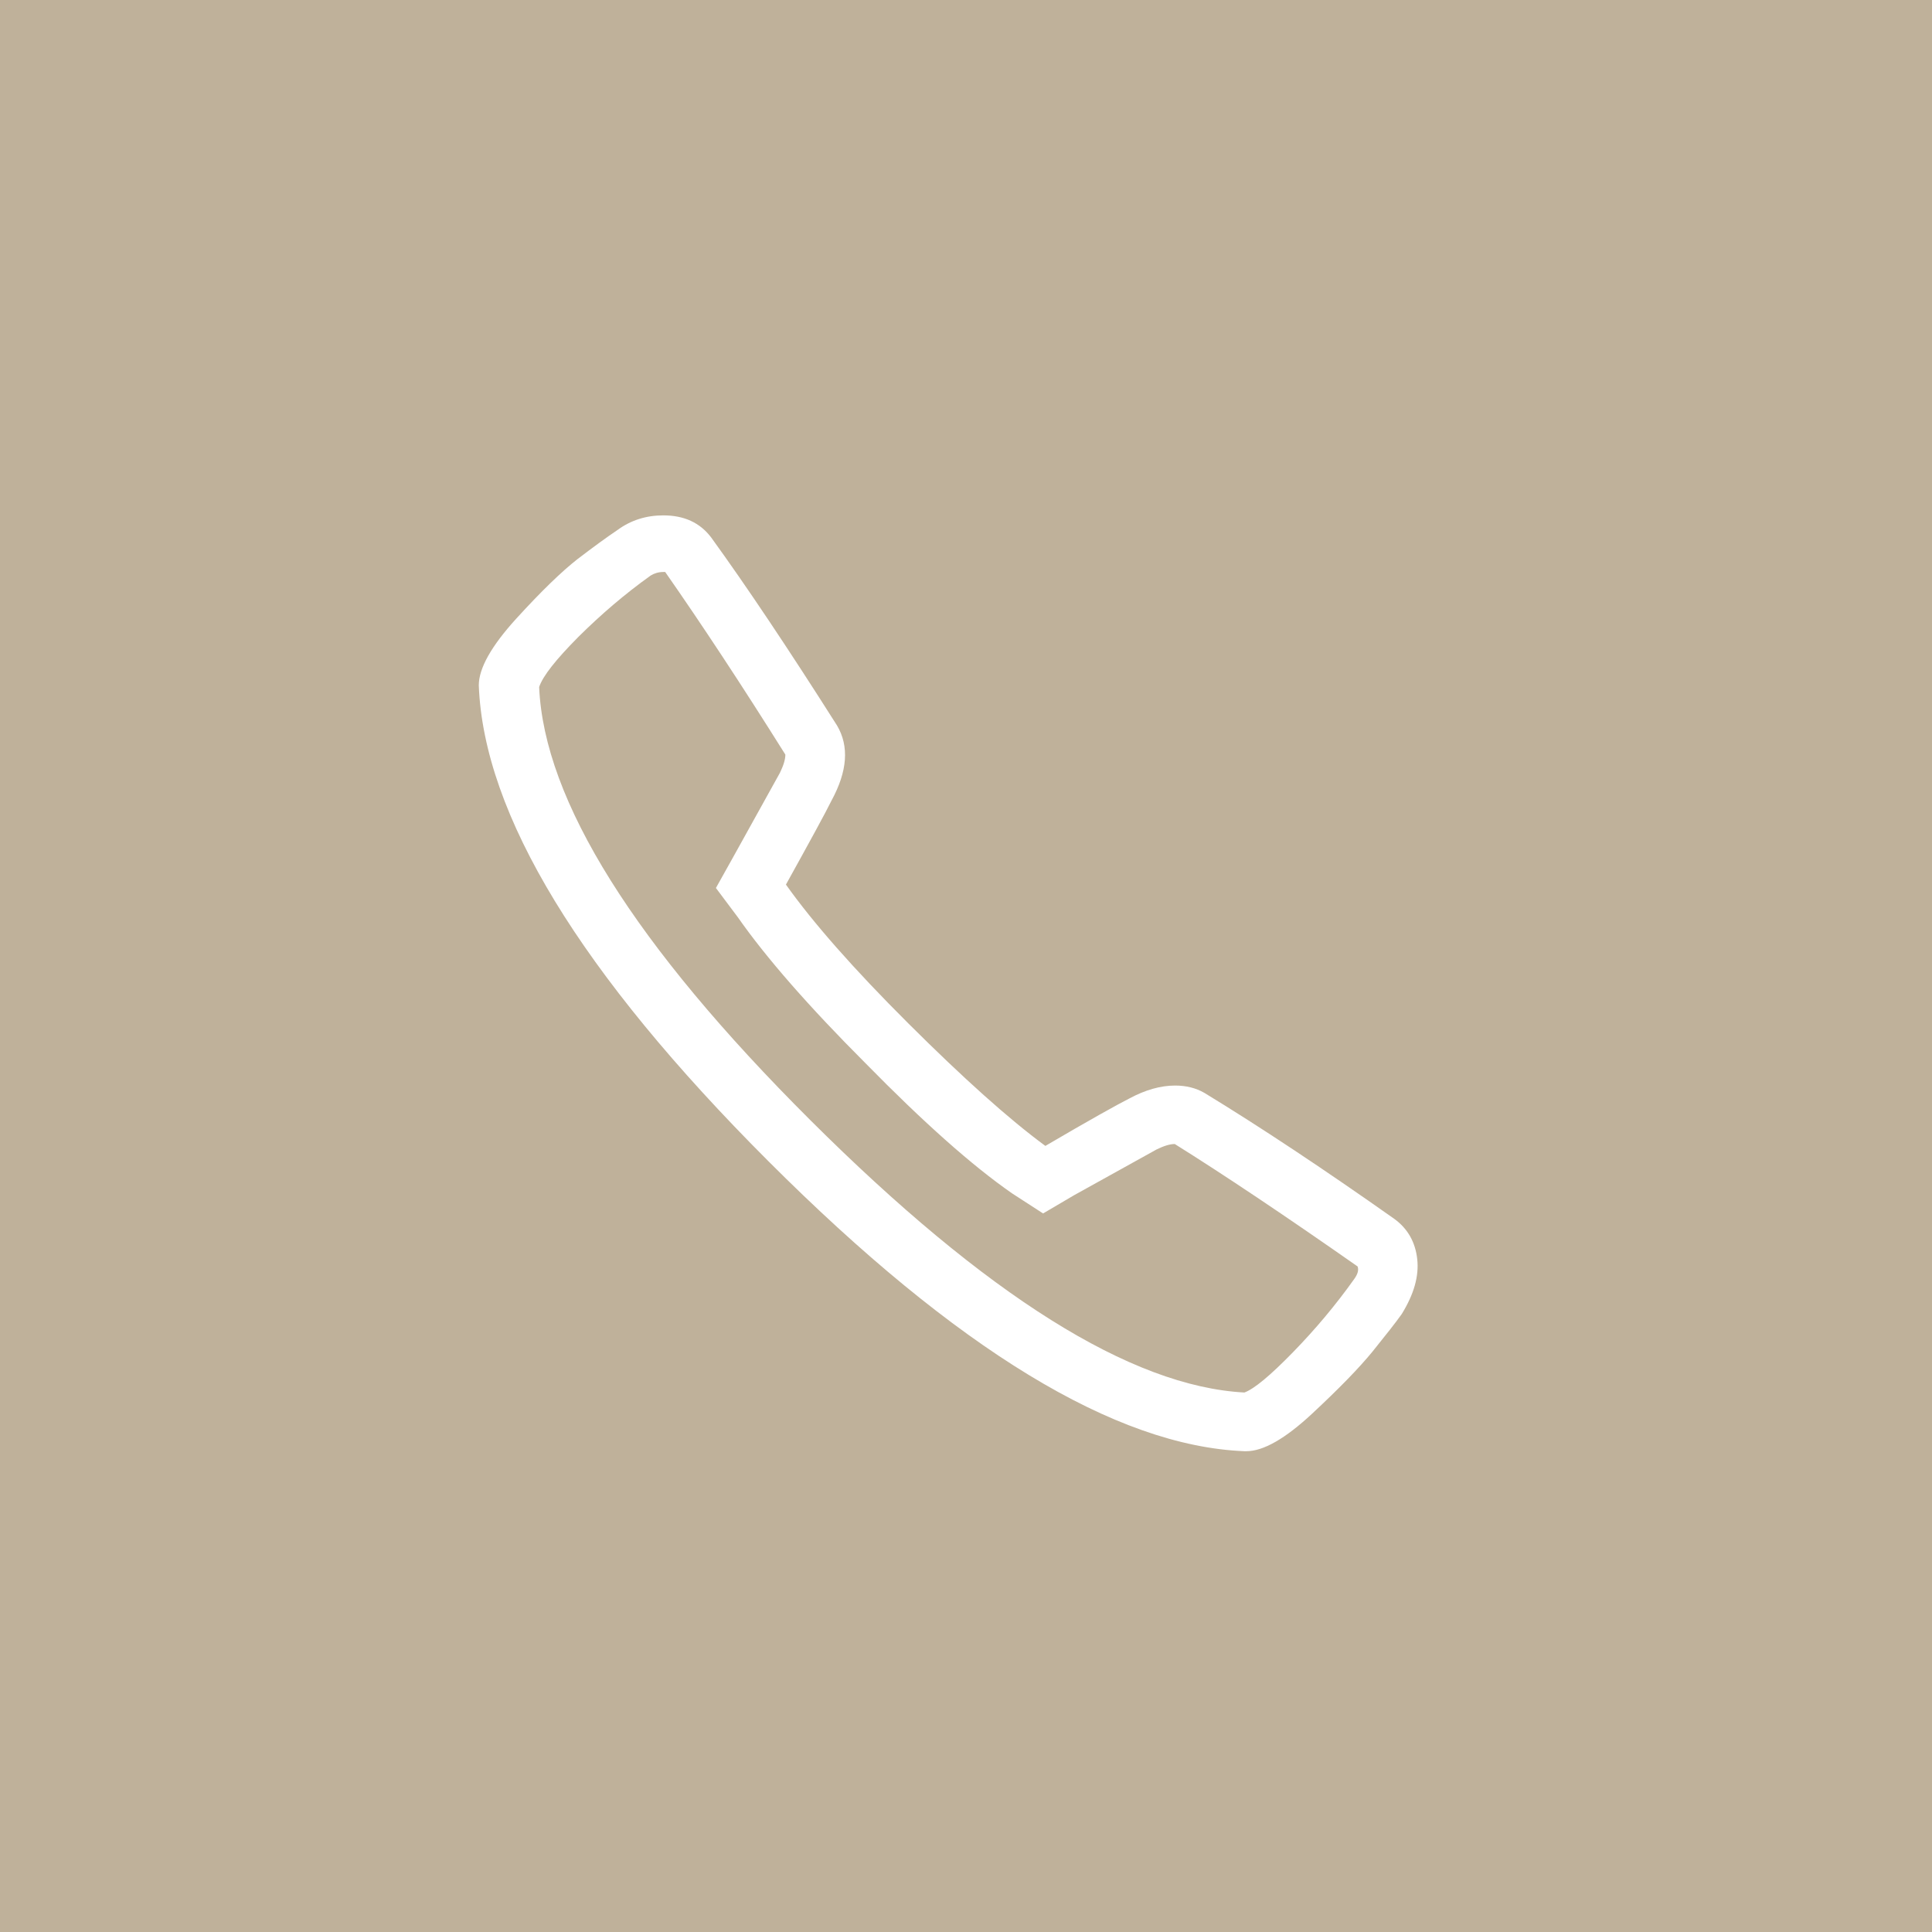 <?xml version="1.0" encoding="UTF-8"?> <svg xmlns="http://www.w3.org/2000/svg" width="50" height="50" viewBox="0 0 50 50" fill="none"><rect width="50" height="50" fill="#BFB19A"></rect><g clip-path="url(#clip0_12655_2864)"><g clip-path="url(#clip1_12655_2864)"><path d="M18.401 13.904C19.314 15.164 20.403 16.79 21.663 18.777C21.98 19.314 21.932 19.959 21.521 20.716C21.365 21.033 20.97 21.756 20.34 22.893C21.033 23.87 22.088 25.071 23.509 26.487C24.93 27.903 26.111 28.963 27.054 29.656C28.186 28.992 28.914 28.587 29.232 28.426C29.642 28.206 30.037 28.094 30.413 28.094C30.696 28.094 30.95 28.157 31.17 28.284C32.62 29.168 34.261 30.257 36.087 31.546C36.434 31.8 36.629 32.147 36.678 32.586C36.727 33.03 36.59 33.499 36.277 34.007C36.121 34.227 35.867 34.549 35.521 34.978C35.174 35.403 34.651 35.94 33.958 36.585C33.265 37.23 32.698 37.557 32.254 37.557H32.205C28.87 37.425 24.759 34.925 19.891 30.057C15.018 25.184 12.518 21.077 12.391 17.737C12.391 17.298 12.713 16.722 13.362 16.009C14.007 15.301 14.539 14.788 14.944 14.471C15.354 14.158 15.701 13.904 15.984 13.714C16.331 13.46 16.727 13.338 17.166 13.338C17.708 13.338 18.113 13.528 18.401 13.904L18.401 13.904ZM16.839 14.895C16.175 15.369 15.555 15.901 14.969 16.482C14.388 17.068 14.046 17.498 13.953 17.781C14.08 20.716 16.419 24.451 20.974 28.992C25.53 33.533 29.275 35.882 32.205 36.038C32.459 35.945 32.874 35.599 33.46 34.998C34.046 34.397 34.573 33.767 35.042 33.108C35.135 32.981 35.169 32.874 35.135 32.776C33.245 31.453 31.668 30.398 30.403 29.607C30.276 29.607 30.12 29.656 29.93 29.749C29.646 29.905 28.938 30.301 27.801 30.93L26.995 31.404L26.189 30.882C25.149 30.159 23.89 29.036 22.405 27.522C20.926 26.043 19.822 24.778 19.095 23.738L18.528 22.981L19.002 22.132C19.632 20.999 20.027 20.286 20.183 20.003C20.276 19.812 20.325 19.656 20.325 19.529C19.202 17.737 18.162 16.16 17.215 14.803H17.166C17.044 14.803 16.932 14.837 16.839 14.895Z" fill="white"></path></g></g><defs><clipPath id="clip0_12655_2864"><rect width="25" height="25" fill="white" transform="translate(12 13)"></rect></clipPath><clipPath id="clip1_12655_2864"><rect width="25" height="25" fill="white" transform="translate(12 13)"></rect></clipPath></defs></svg> 